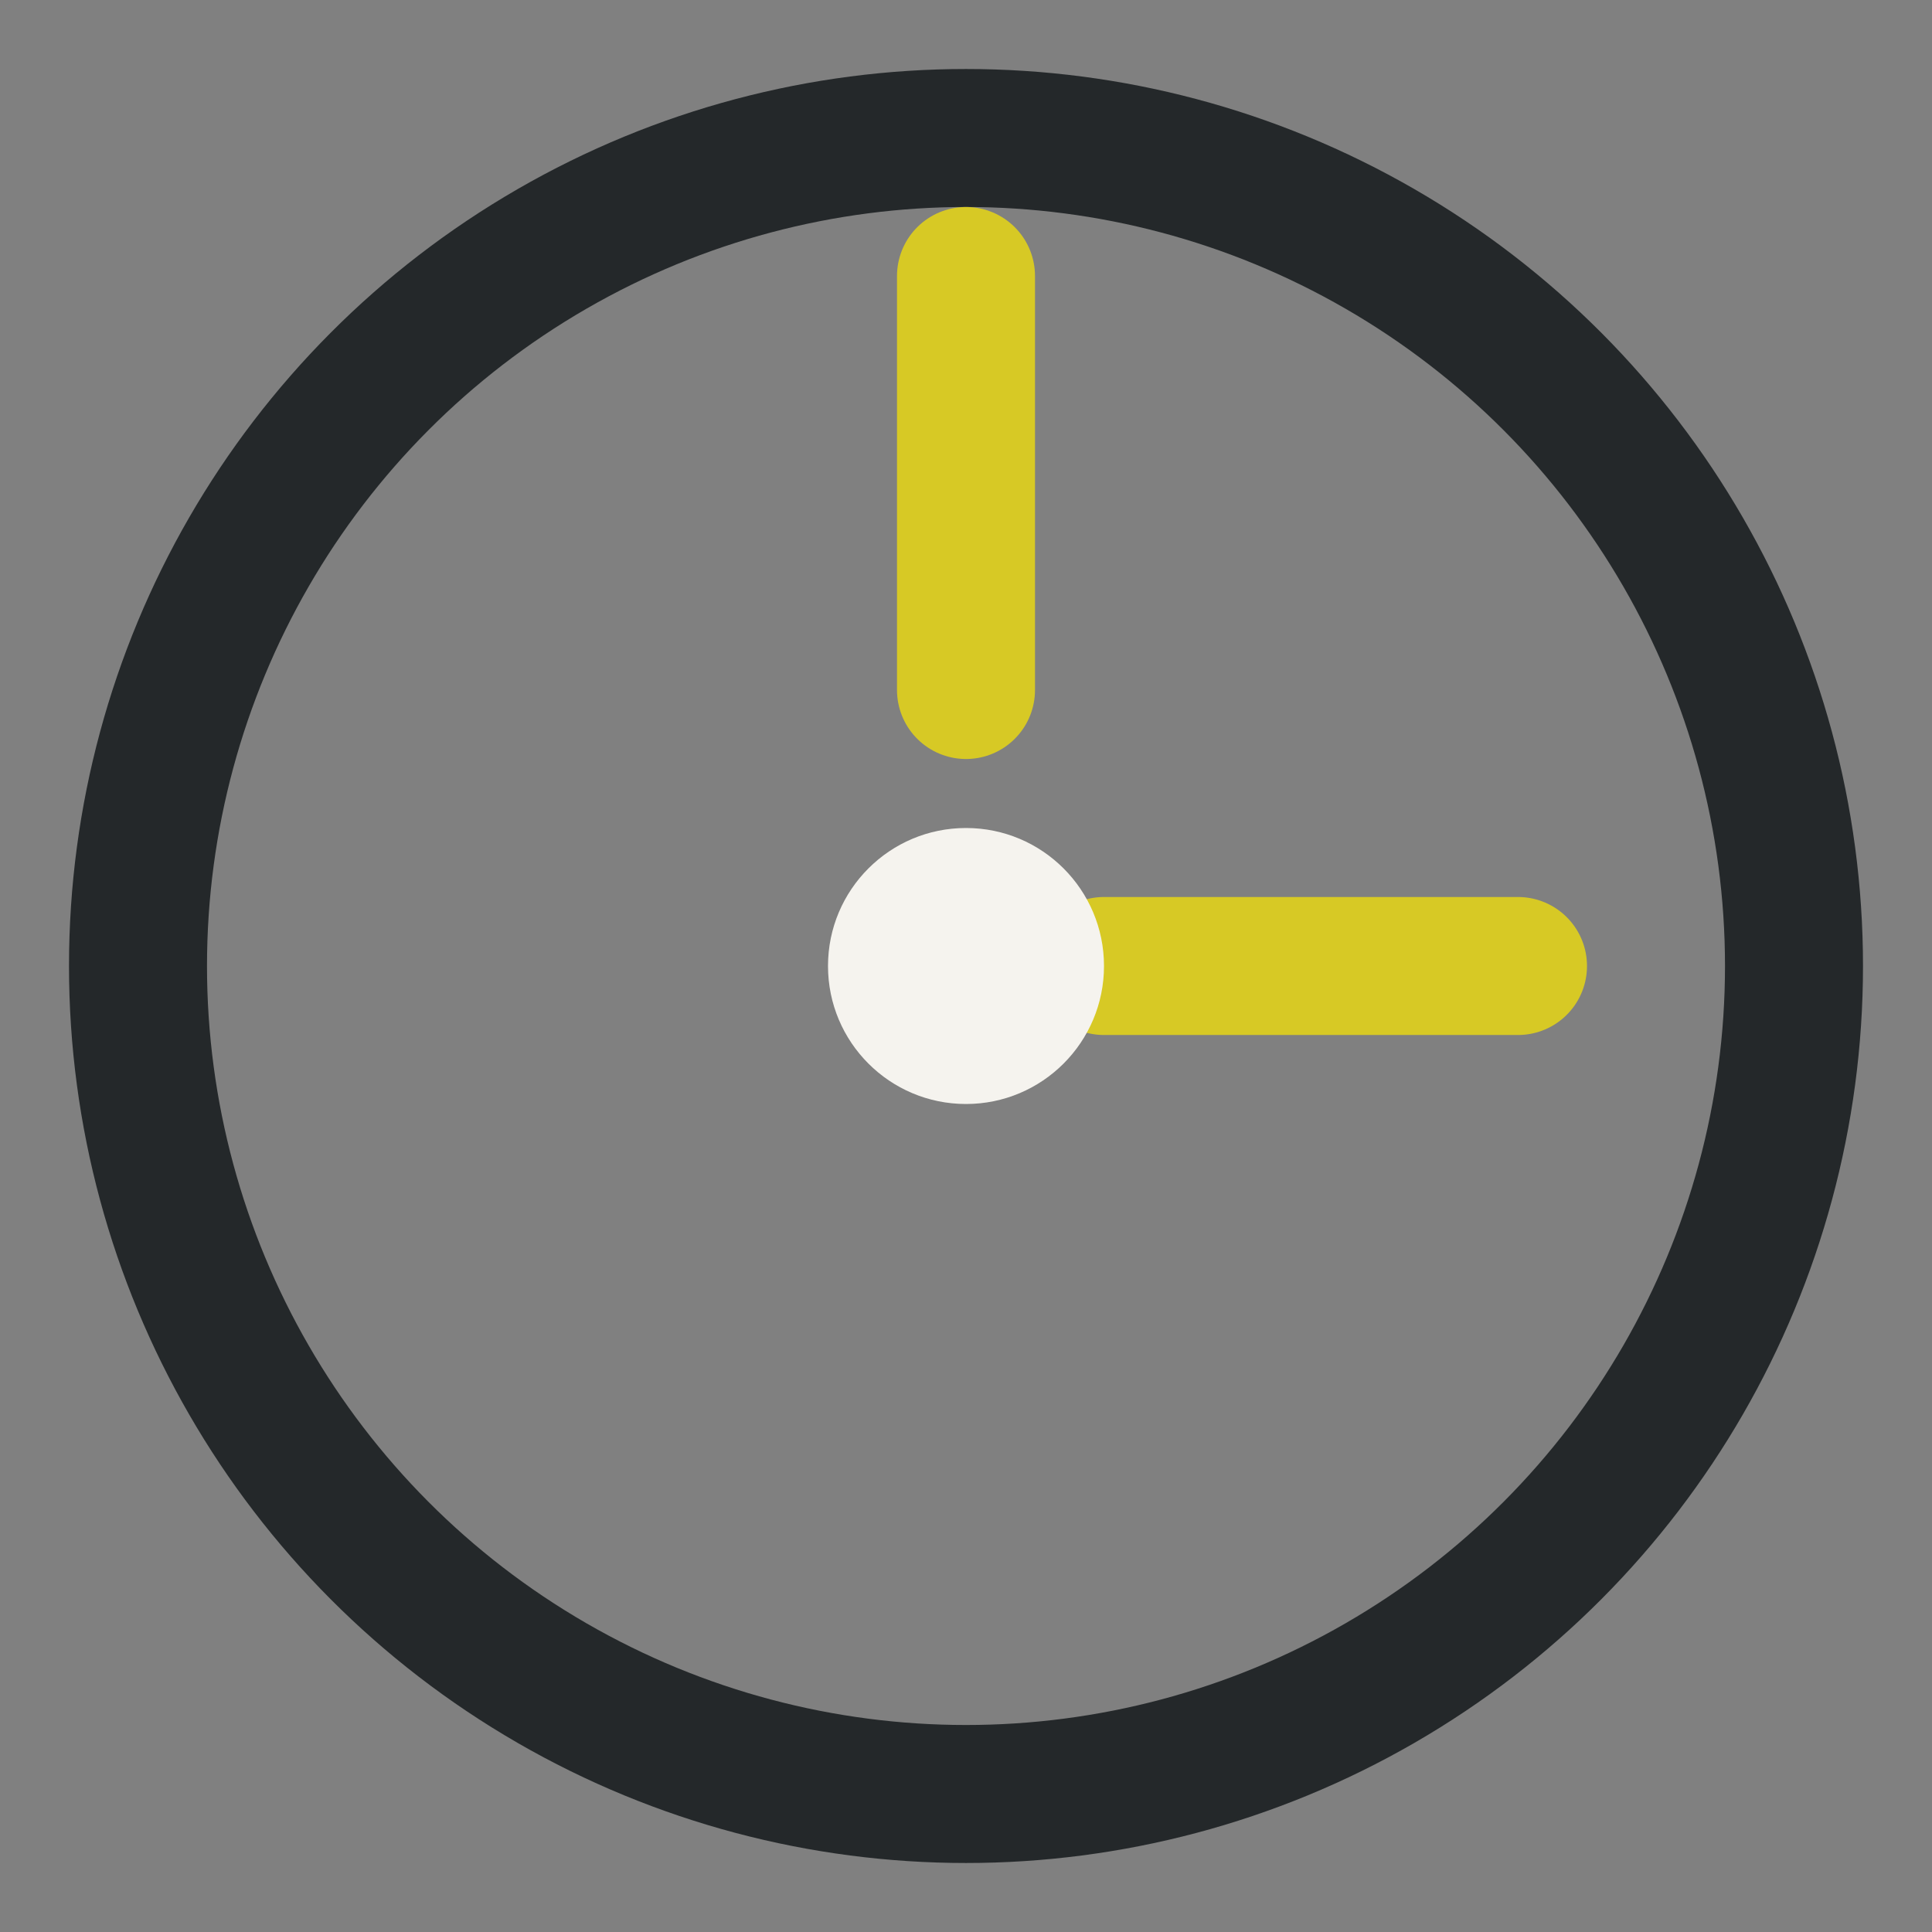 <?xml version="1.0" encoding="UTF-8"?>
<svg xmlns="http://www.w3.org/2000/svg" width="28" height="28" viewBox="0 0 28 28"><rect x="0" y="0" width="28" height="28" fill="#808080" stroke="none"/><circle cx="14" cy="14" r="12" fill="none" stroke="#24282A" stroke-width="2"/><path d="M14 4v6M22 14h-6" stroke="#D7C925" stroke-width="2" stroke-linecap="round"/><circle cx="14" cy="14" r="2" fill="#F5F3EE"/></svg>